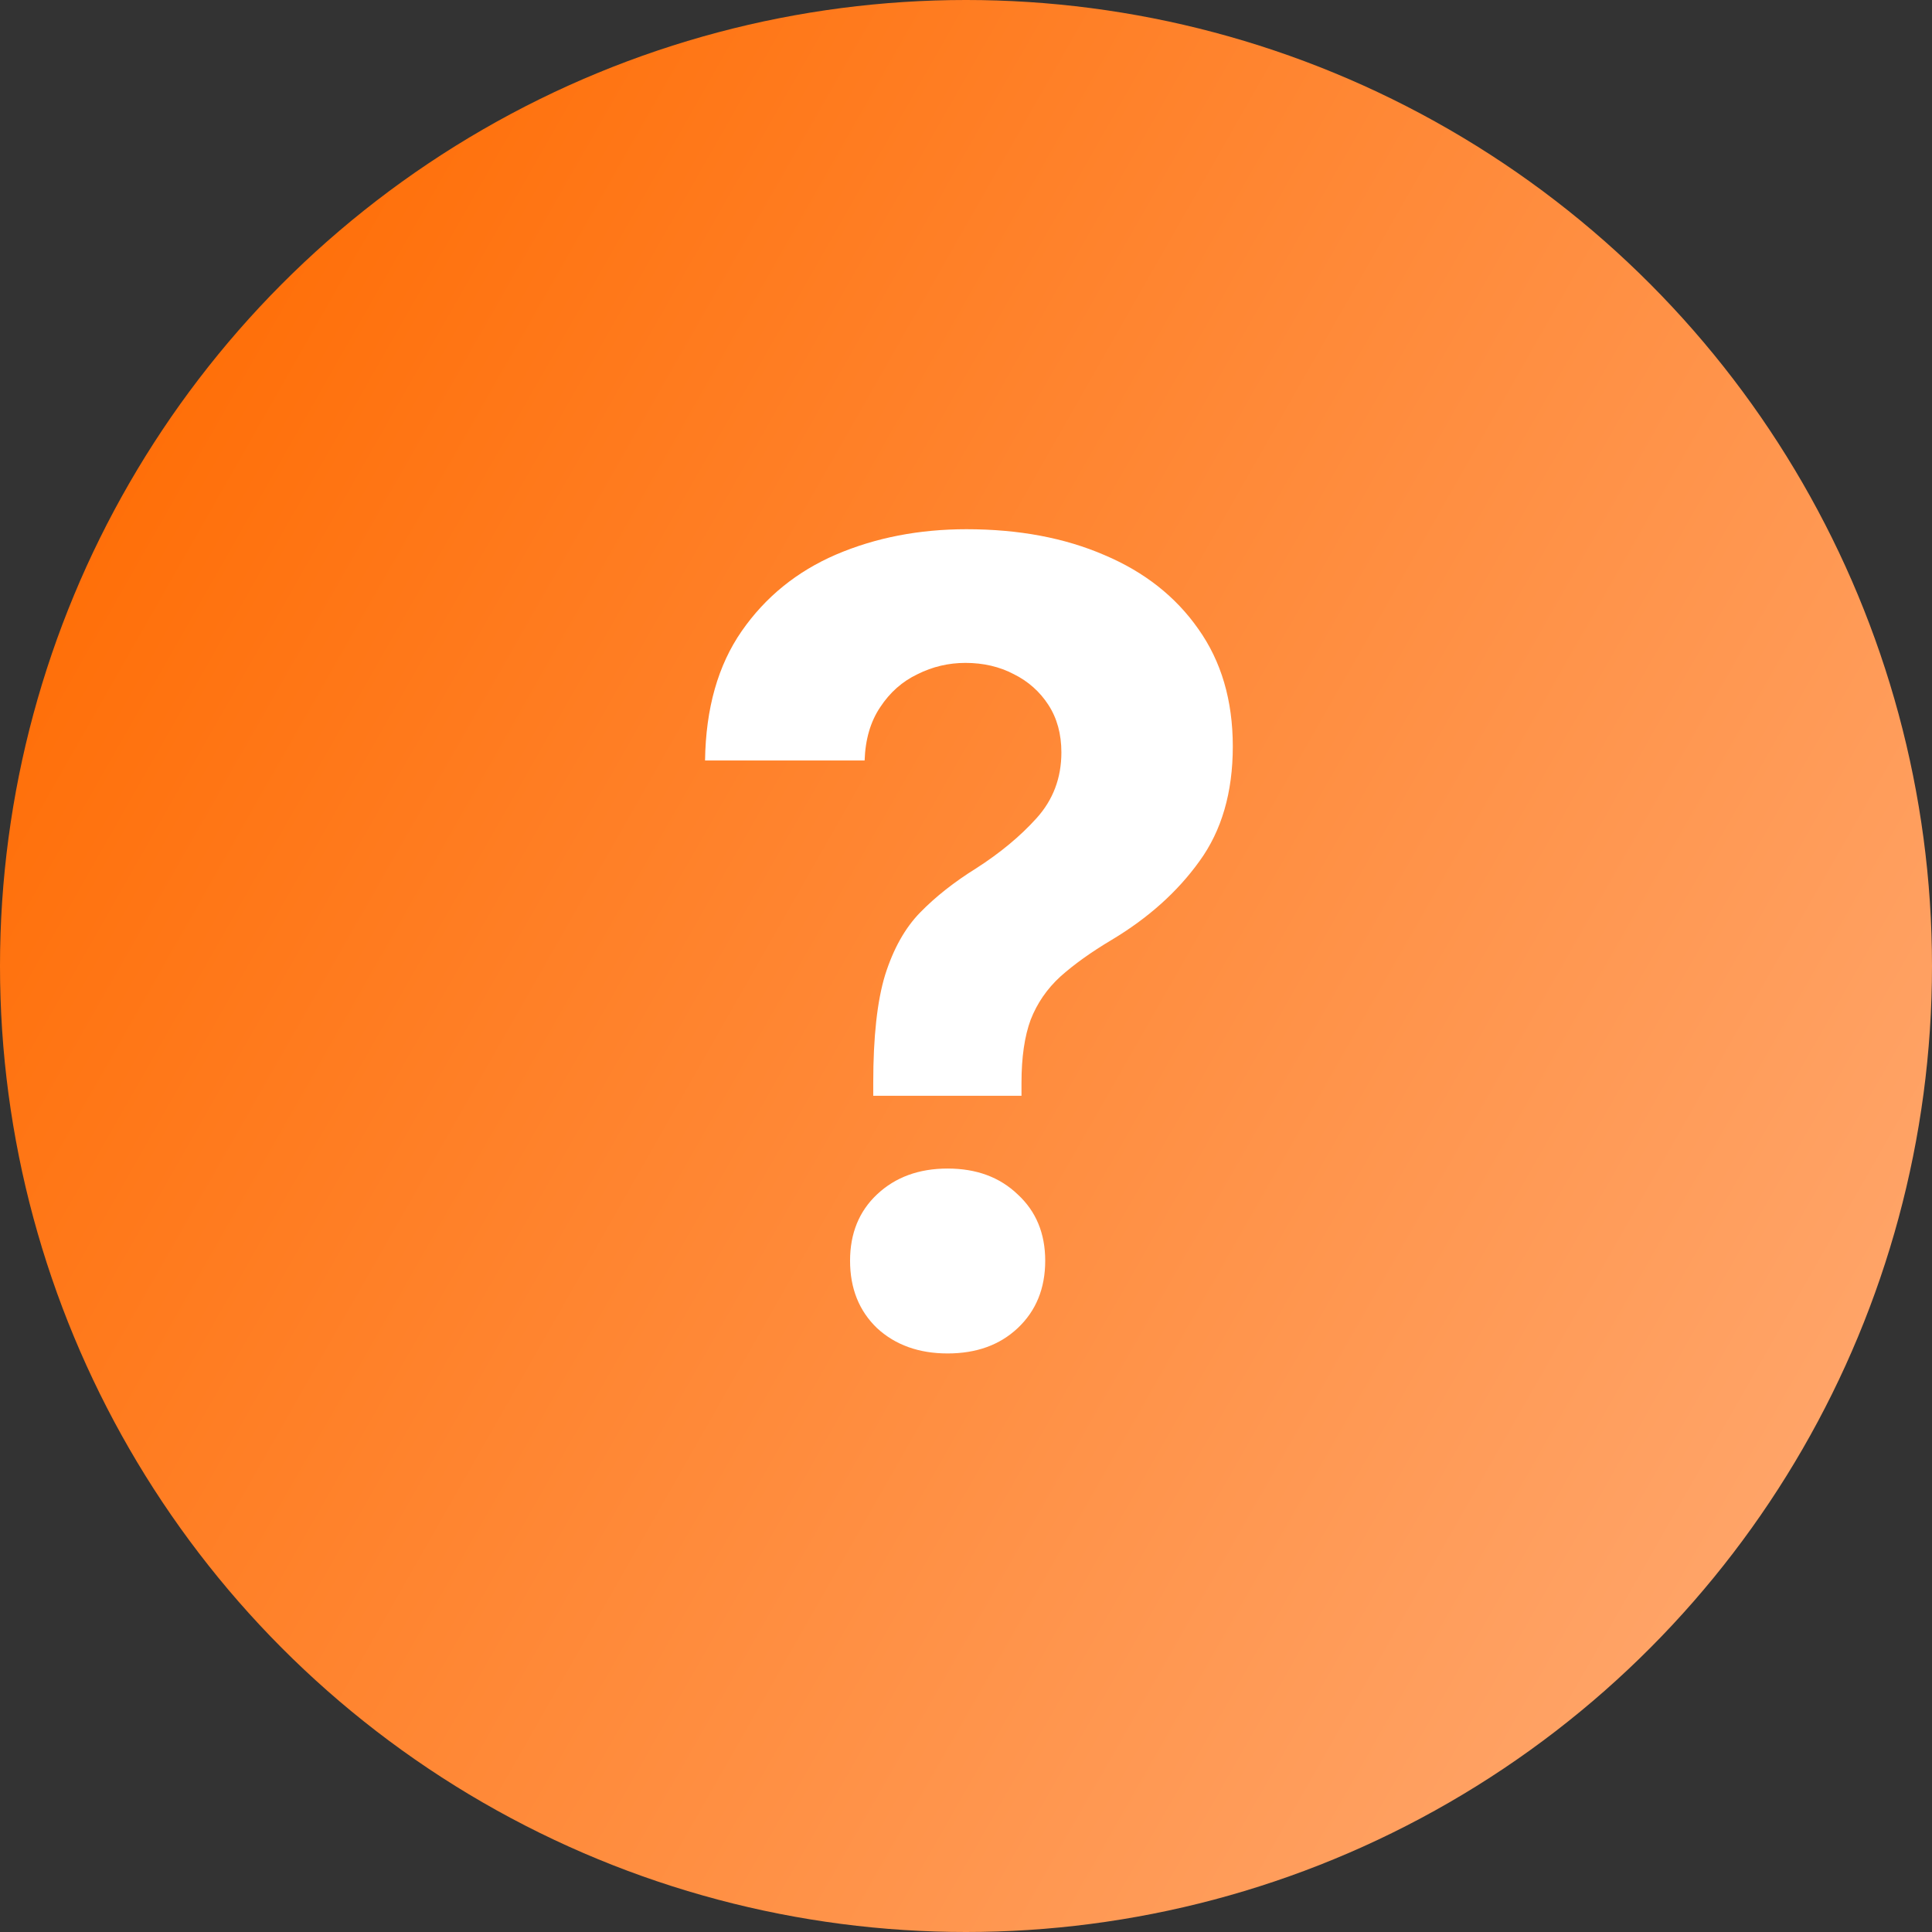 <?xml version="1.0" encoding="UTF-8"?> <svg xmlns="http://www.w3.org/2000/svg" width="105" height="105" viewBox="0 0 105 105" fill="none"><rect x="0" y="0" width="105" height="105" fill="#333333" stroke="none"/><circle cx="52.5" cy="52.5" r="52.5" fill="url(#paint0_linear_334_438)"></circle><path d="M47.459 59.553V58.85C47.459 56.35 47.674 54.397 48.103 52.99C48.553 51.565 49.188 50.432 50.008 49.592C50.848 48.732 51.863 47.932 53.055 47.19C54.363 46.35 55.457 45.441 56.336 44.465C57.234 43.469 57.684 42.277 57.684 40.891C57.684 39.895 57.449 39.035 56.98 38.312C56.512 37.59 55.887 37.033 55.105 36.643C54.324 36.232 53.445 36.027 52.469 36.027C51.551 36.027 50.682 36.232 49.861 36.643C49.041 37.033 48.367 37.629 47.84 38.43C47.312 39.211 47.029 40.178 46.99 41.33H38.318C38.357 38.498 39.022 36.154 40.31 34.299C41.6 32.443 43.309 31.057 45.438 30.139C47.586 29.221 49.949 28.762 52.527 28.762C55.359 28.762 57.859 29.23 60.027 30.168C62.195 31.086 63.895 32.424 65.125 34.182C66.375 35.94 67 38.068 67 40.568C67 43.068 66.394 45.148 65.184 46.809C63.992 48.469 62.4 49.895 60.408 51.086C59.295 51.75 58.367 52.414 57.625 53.078C56.902 53.742 56.365 54.523 56.014 55.422C55.682 56.32 55.516 57.463 55.516 58.85V59.553H47.459ZM51.502 73.557C49.94 73.557 48.66 73.098 47.664 72.18C46.688 71.242 46.199 70.022 46.199 68.518C46.199 67.033 46.688 65.832 47.664 64.914C48.66 63.977 49.94 63.508 51.502 63.508C53.065 63.508 54.334 63.977 55.31 64.914C56.307 65.832 56.805 67.033 56.805 68.518C56.805 70.022 56.307 71.242 55.31 72.18C54.334 73.098 53.065 73.557 51.502 73.557Z" fill="white"></path><defs><linearGradient id="paint0_linear_334_438" x1="12.938" y1="-5.281" x2="113.899" y2="52.211" gradientUnits="userSpaceOnUse"><stop stop-color="#FF6A00"></stop><stop offset="1" stop-color="#FFA468"></stop></linearGradient></defs></svg> 